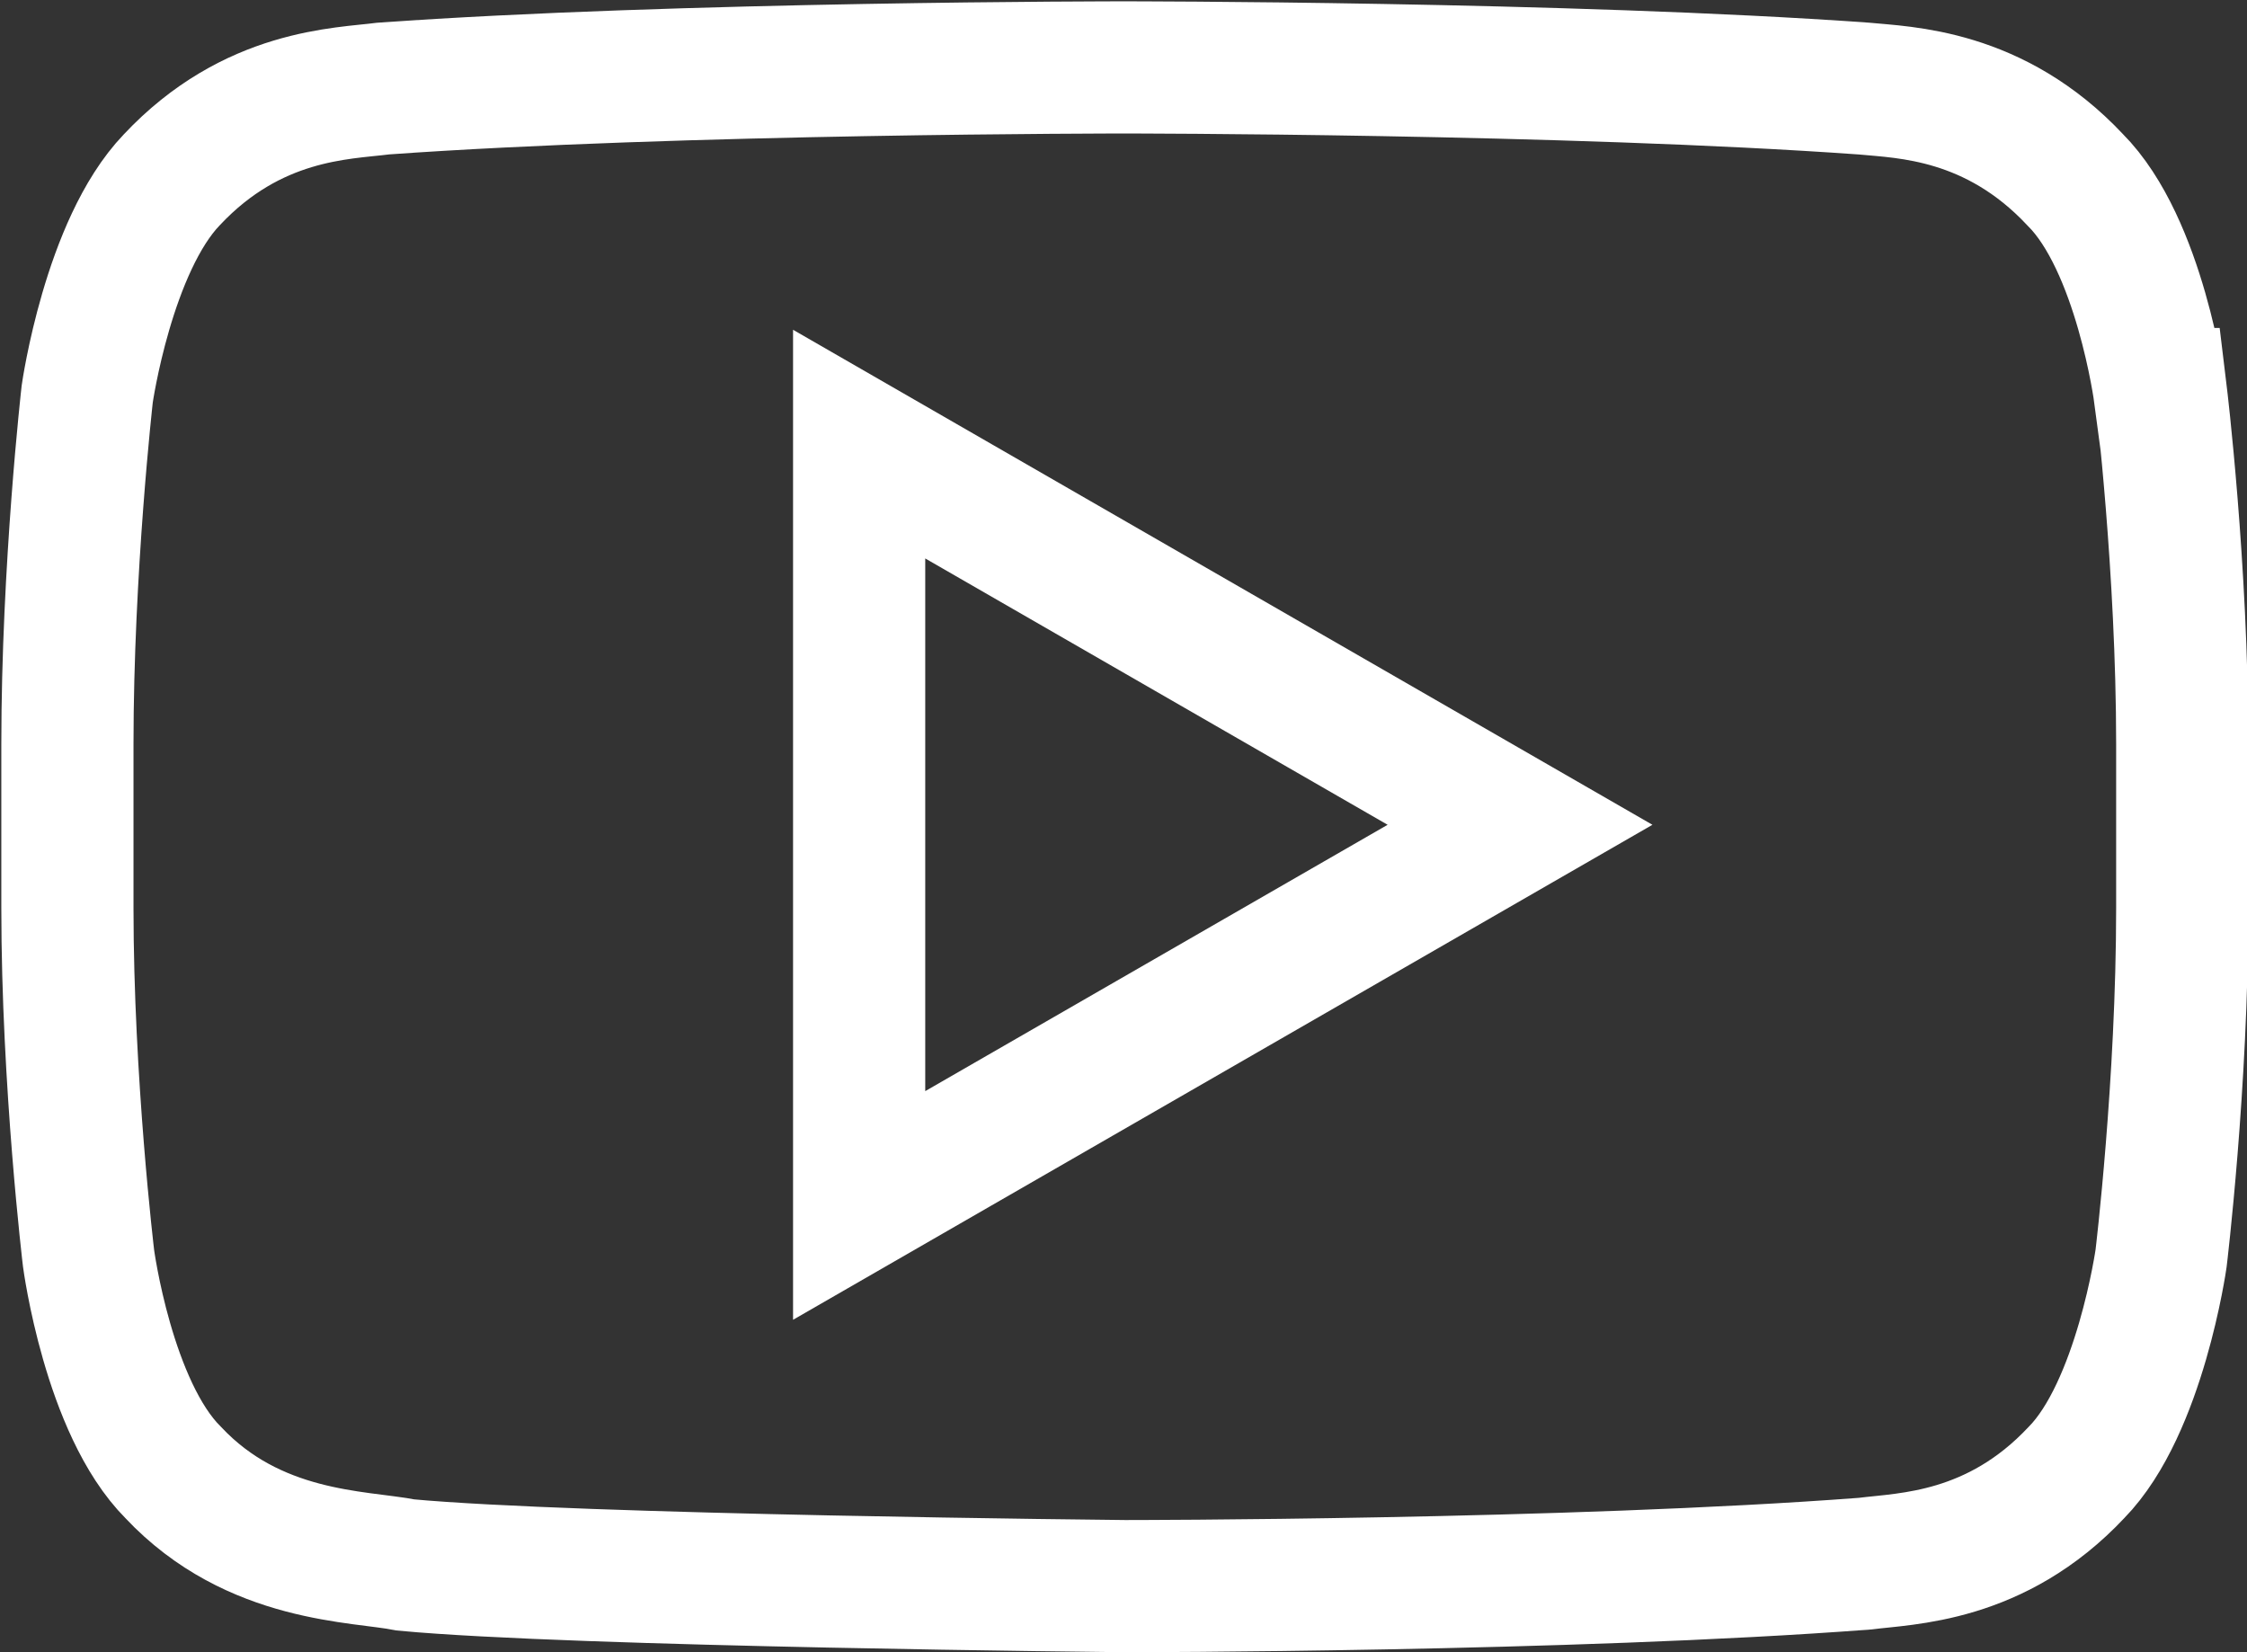 <?xml version="1.0" encoding="UTF-8"?>
<svg id="Layer_2" data-name="Layer 2" xmlns="http://www.w3.org/2000/svg" viewBox="0 0 17 12.5">
  <rect x="0" y="0" width="17" height="12.5" fill="#333333" stroke="none"/>
  <defs>
    <style>
      .cls-1 {
        fill: none;
        stroke: #fff;
        stroke-miterlimit: 10;
      }
    </style>
  </defs>
  <g id="Layer_1-2" data-name="Layer 1">
    <path class="cls-1" d="M16.34,2.98s-.15-1.13-.64-1.62c-.61-.65-1.29-.66-1.6-.69-2.24-.16-5.6-.16-5.6-.16h0s-3.36,0-5.6.16c-.31.04-.99.04-1.6.69-.48.5-.64,1.62-.64,1.62,0,0-.15,1.32-.15,2.65v1.24c0,1.32.16,2.65.16,2.65,0,0,.15,1.13.64,1.62.61.65,1.41.63,1.76.7,1.28.12,5.44.16,5.44.16,0,0,3.36,0,5.6-.17.31-.04.99-.04,1.6-.69.48-.49.64-1.62.64-1.62,0,0,.16-1.32.16-2.65v-1.24c0-1.33-.16-2.65-.16-2.65Z"/>
    <path class="cls-1" d="M6.5,3.37v5.75l5-2.88-5-2.88Z"/>
  </g>
</svg>
